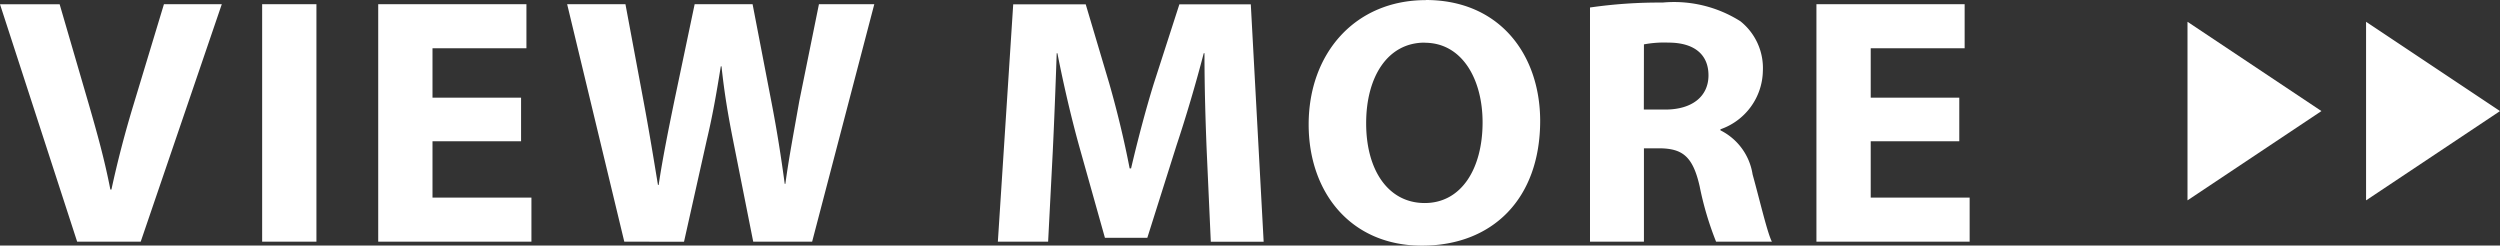 <svg xmlns="http://www.w3.org/2000/svg" width="112" height="11" viewBox="0 0 112 11">
  <rect x="0" y="0" width="112" height="11" fill="#333333" stroke="none"/>
  <g id="text_view-more" transform="translate(-14836.144 1415.976)">
    <path id="パス_2880" data-name="パス 2880" d="M6.448-.15,10.08-10.787H7.488L6.112-6.241c-.368,1.215-.7,2.478-.976,3.756H5.088c-.256-1.326-.592-2.525-.96-3.8l-1.312-4.5H.144L3.6-.15Zm5.44-10.637V-.15H14.32V-10.787ZM23.488-6.6H19.52V-8.814h4.208v-1.973h-6.64V-.15h6.864V-2.122H19.52V-4.647h3.968Zm7.3,6.455,1.024-4.577c.256-1.073.432-2.083.624-3.283h.032c.128,1.215.3,2.209.512,3.283L33.888-.15h2.64l2.784-10.637h-2.48l-.88,4.34c-.224,1.278-.464,2.525-.624,3.709H35.3c-.16-1.184-.336-2.32-.576-3.567l-.864-4.482H31.264l-.912,4.34c-.272,1.326-.528,2.6-.7,3.756h-.032c-.176-1.073-.4-2.446-.64-3.725l-.816-4.372H25.552L28.112-.15Zm23.6,0h2.368l-.576-10.637h-3.2L51.84-7.251c-.368,1.184-.736,2.588-1.024,3.819h-.064c-.24-1.247-.56-2.572-.912-3.8l-1.056-3.551H45.536L44.848-.15H47.1l.208-4.04c.064-1.326.128-2.967.176-4.4h.032c.272,1.389.624,2.9.976,4.166l1.152,4.1h1.9l1.312-4.151c.416-1.247.864-2.762,1.216-4.119h.032c0,1.547.048,3.093.1,4.372Zm9.632-10.826c-3.168,0-5.248,2.383-5.248,5.571,0,3.046,1.888,5.429,5.072,5.429,3.168,0,5.3-2.1,5.3-5.6C69.136-8.53,67.328-10.976,64.016-10.976Zm-.048,1.91c1.68,0,2.592,1.641,2.592,3.567,0,2.067-.944,3.614-2.592,3.614-1.632,0-2.624-1.468-2.624-3.567C61.344-7.52,62.3-9.066,63.968-9.066ZM71.376-.15h2.416V-4.332h.72c1.008.016,1.472.363,1.776,1.7A14.106,14.106,0,0,0,77.024-.15h2.5c-.208-.41-.528-1.8-.864-3.014a2.657,2.657,0,0,0-1.44-1.973v-.047a2.822,2.822,0,0,0,1.9-2.6,2.683,2.683,0,0,0-1.008-2.241,5.561,5.561,0,0,0-3.488-.836,21.554,21.554,0,0,0-3.248.221Zm2.416-8.838a4.915,4.915,0,0,1,1.1-.079c1.12,0,1.792.505,1.792,1.468,0,.931-.72,1.531-1.936,1.531h-.96ZM87.92-6.6H83.952V-8.814H88.16v-1.973H81.52V-.15h6.864V-2.122H83.952V-4.647H87.92Z" transform="translate(14836 -1405)" fill="#fff"/>
    <g id="グループ_21071" data-name="グループ 21071" transform="translate(14934.144 -1415)">
      <path id="多角形_38" data-name="多角形 38" d="M4,0,8,6H0Z" transform="translate(6) rotate(90)" fill="#fff"/>
      <path id="多角形_39" data-name="多角形 39" d="M4,0,8,6H0Z" transform="translate(14) rotate(90)" fill="#fff"/>
    </g>
  </g>
</svg>
